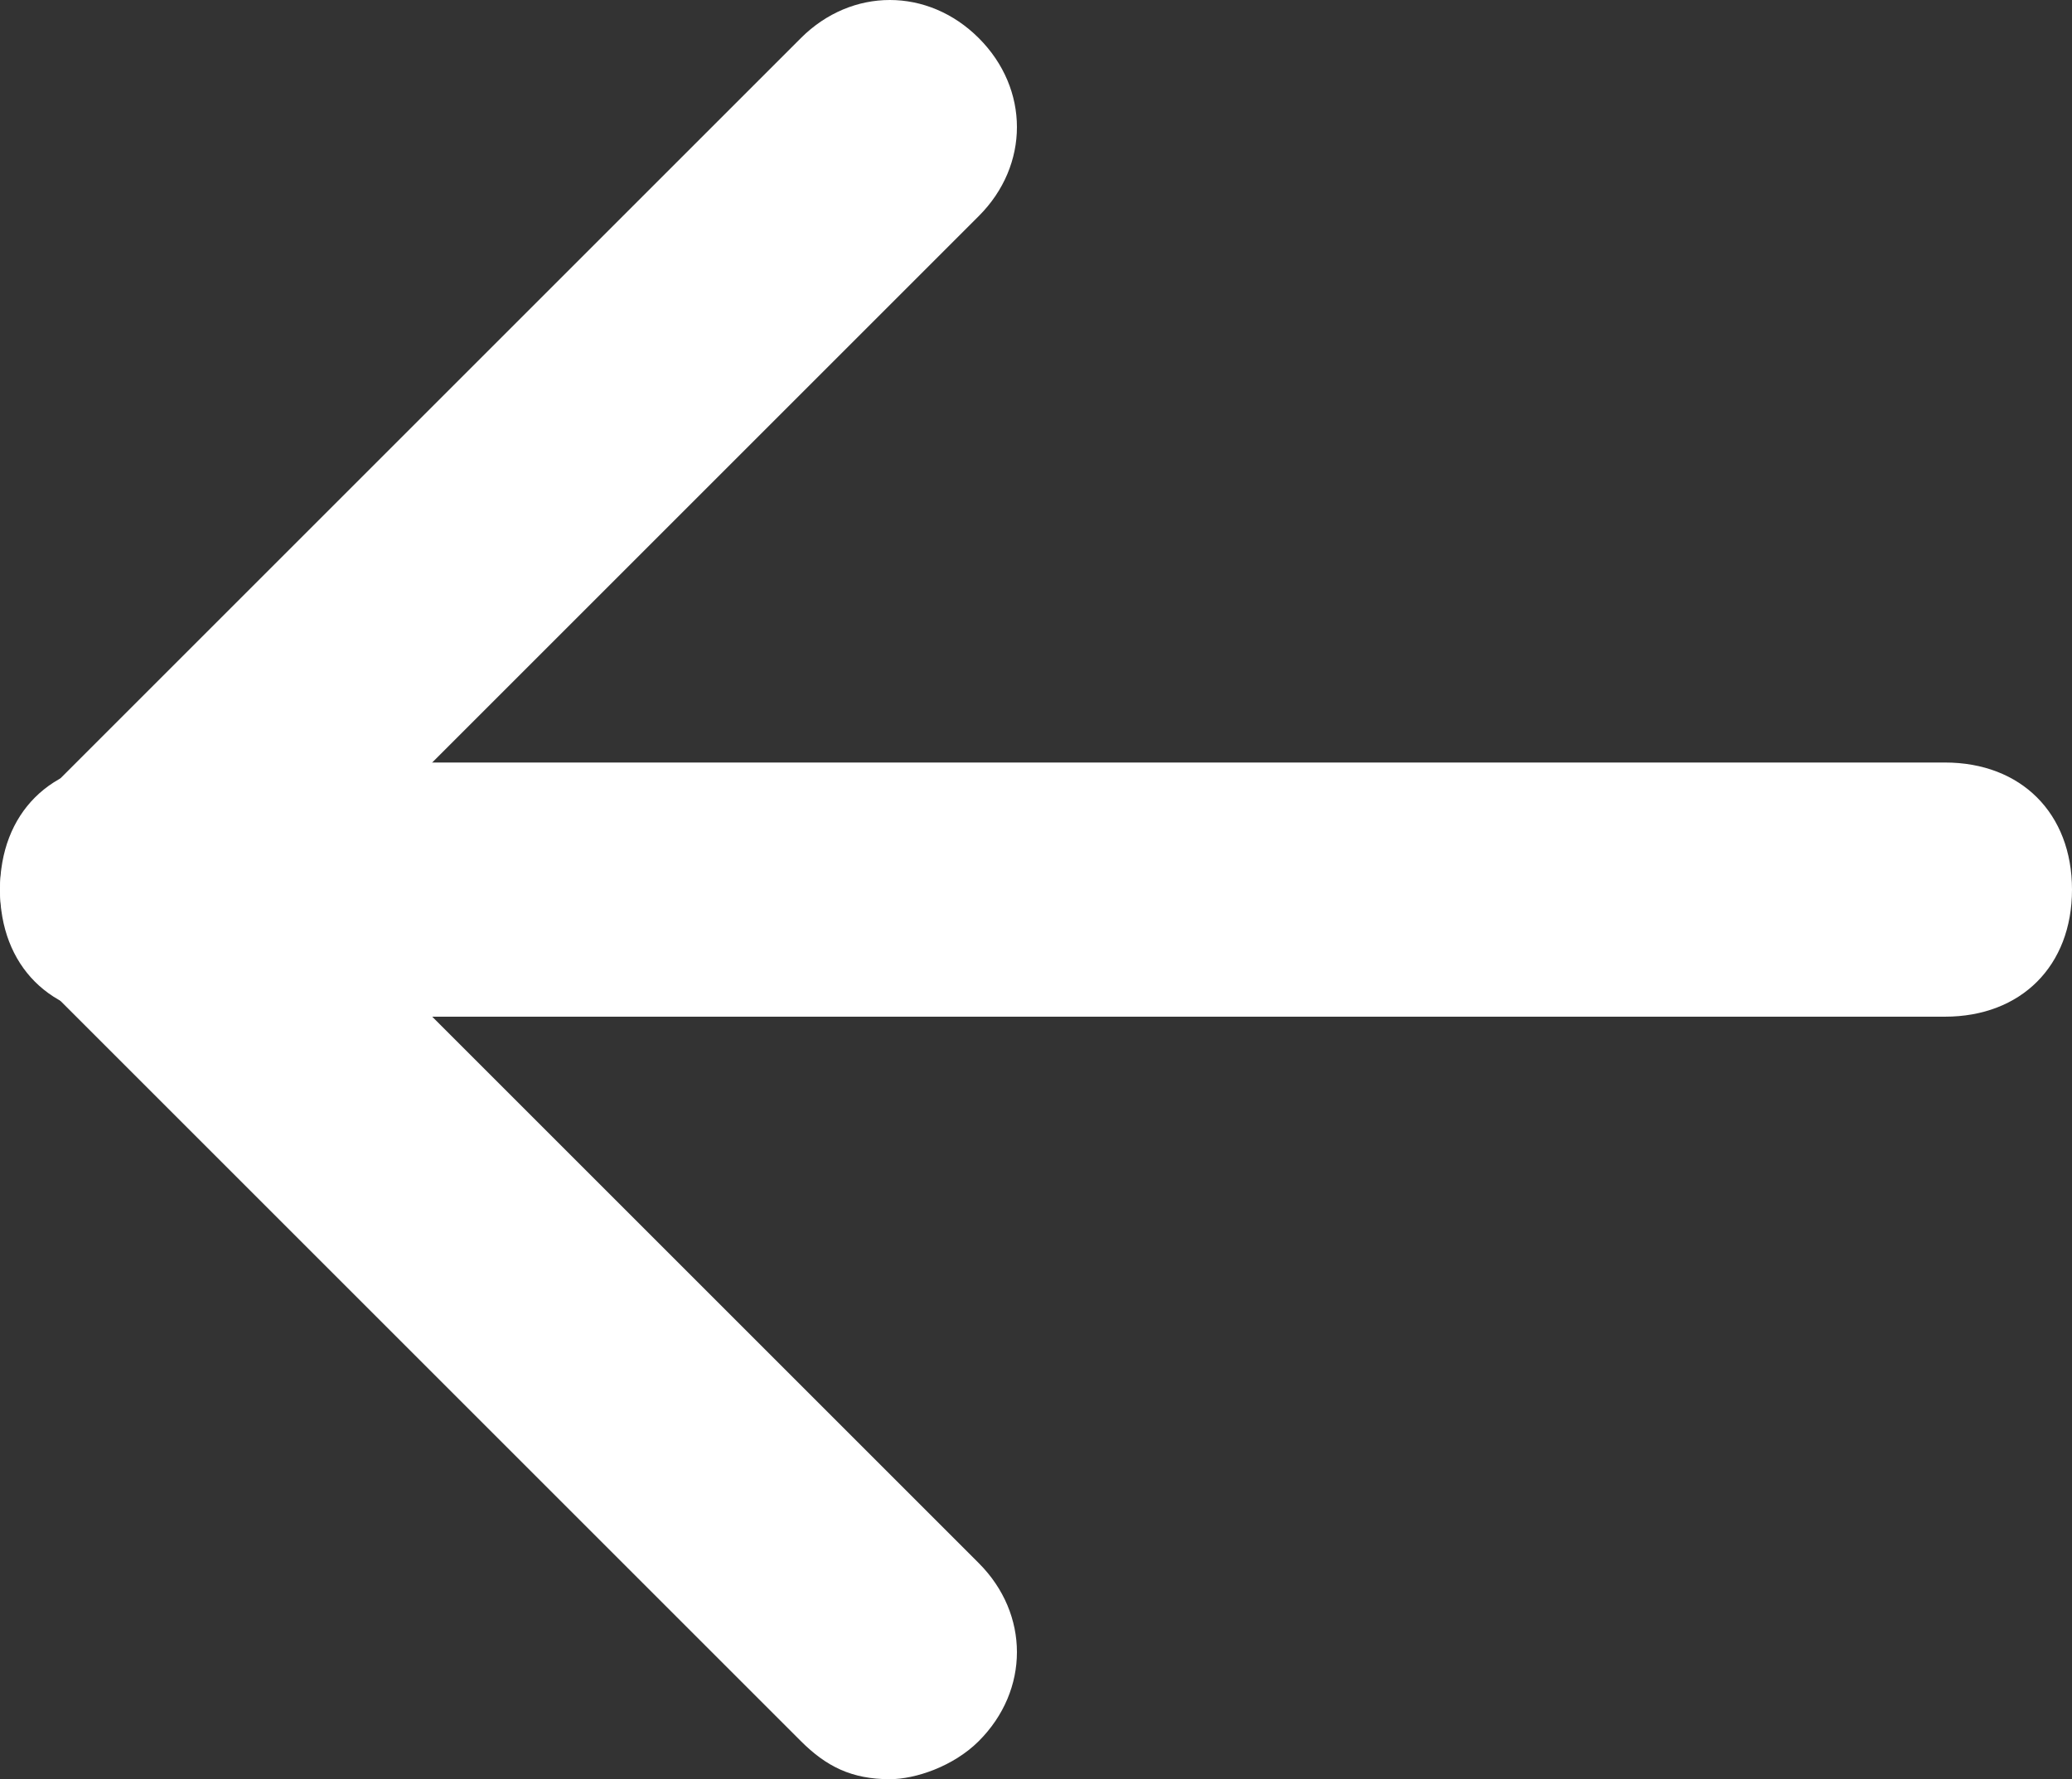 <?xml version="1.0" encoding="utf-8"?>
<!-- Generator: Adobe Illustrator 27.6.1, SVG Export Plug-In . SVG Version: 6.00 Build 0)  -->
<svg version="1.1" id="레이어_1" xmlns="http://www.w3.org/2000/svg" xmlns:xlink="http://www.w3.org/1999/xlink" x="0px"
	 y="0px" width="16.3px" height="14px" viewBox="0 0 16.3 14" style="enable-background:new 0 0 16.3 14;" xml:space="preserve">
<rect x="0" y="0" width="16.3" height="14" fill="#333333" stroke="none"/>
<style type="text/css">
	.st0{fill:#FFFFFF;}
</style>
<path class="st0" d="M7,14c-0.3,0-0.5-0.1-0.7-0.3l-6-6c-0.4-0.4-0.4-1,0-1.4l6-6c0.4-0.4,1-0.4,1.4,0c0.4,0.4,0.4,1,0,1.4L2.4,7
	l5.3,5.3c0.4,0.4,0.4,1,0,1.4C7.5,13.9,7.2,14,7,14z"/>
<path class="st0" d="M15.3,8H1C0.4,8,0,7.6,0,7s0.4-1,1-1h14.3c0.6,0,1,0.4,1,1S15.9,8,15.3,8z"/>
</svg>

